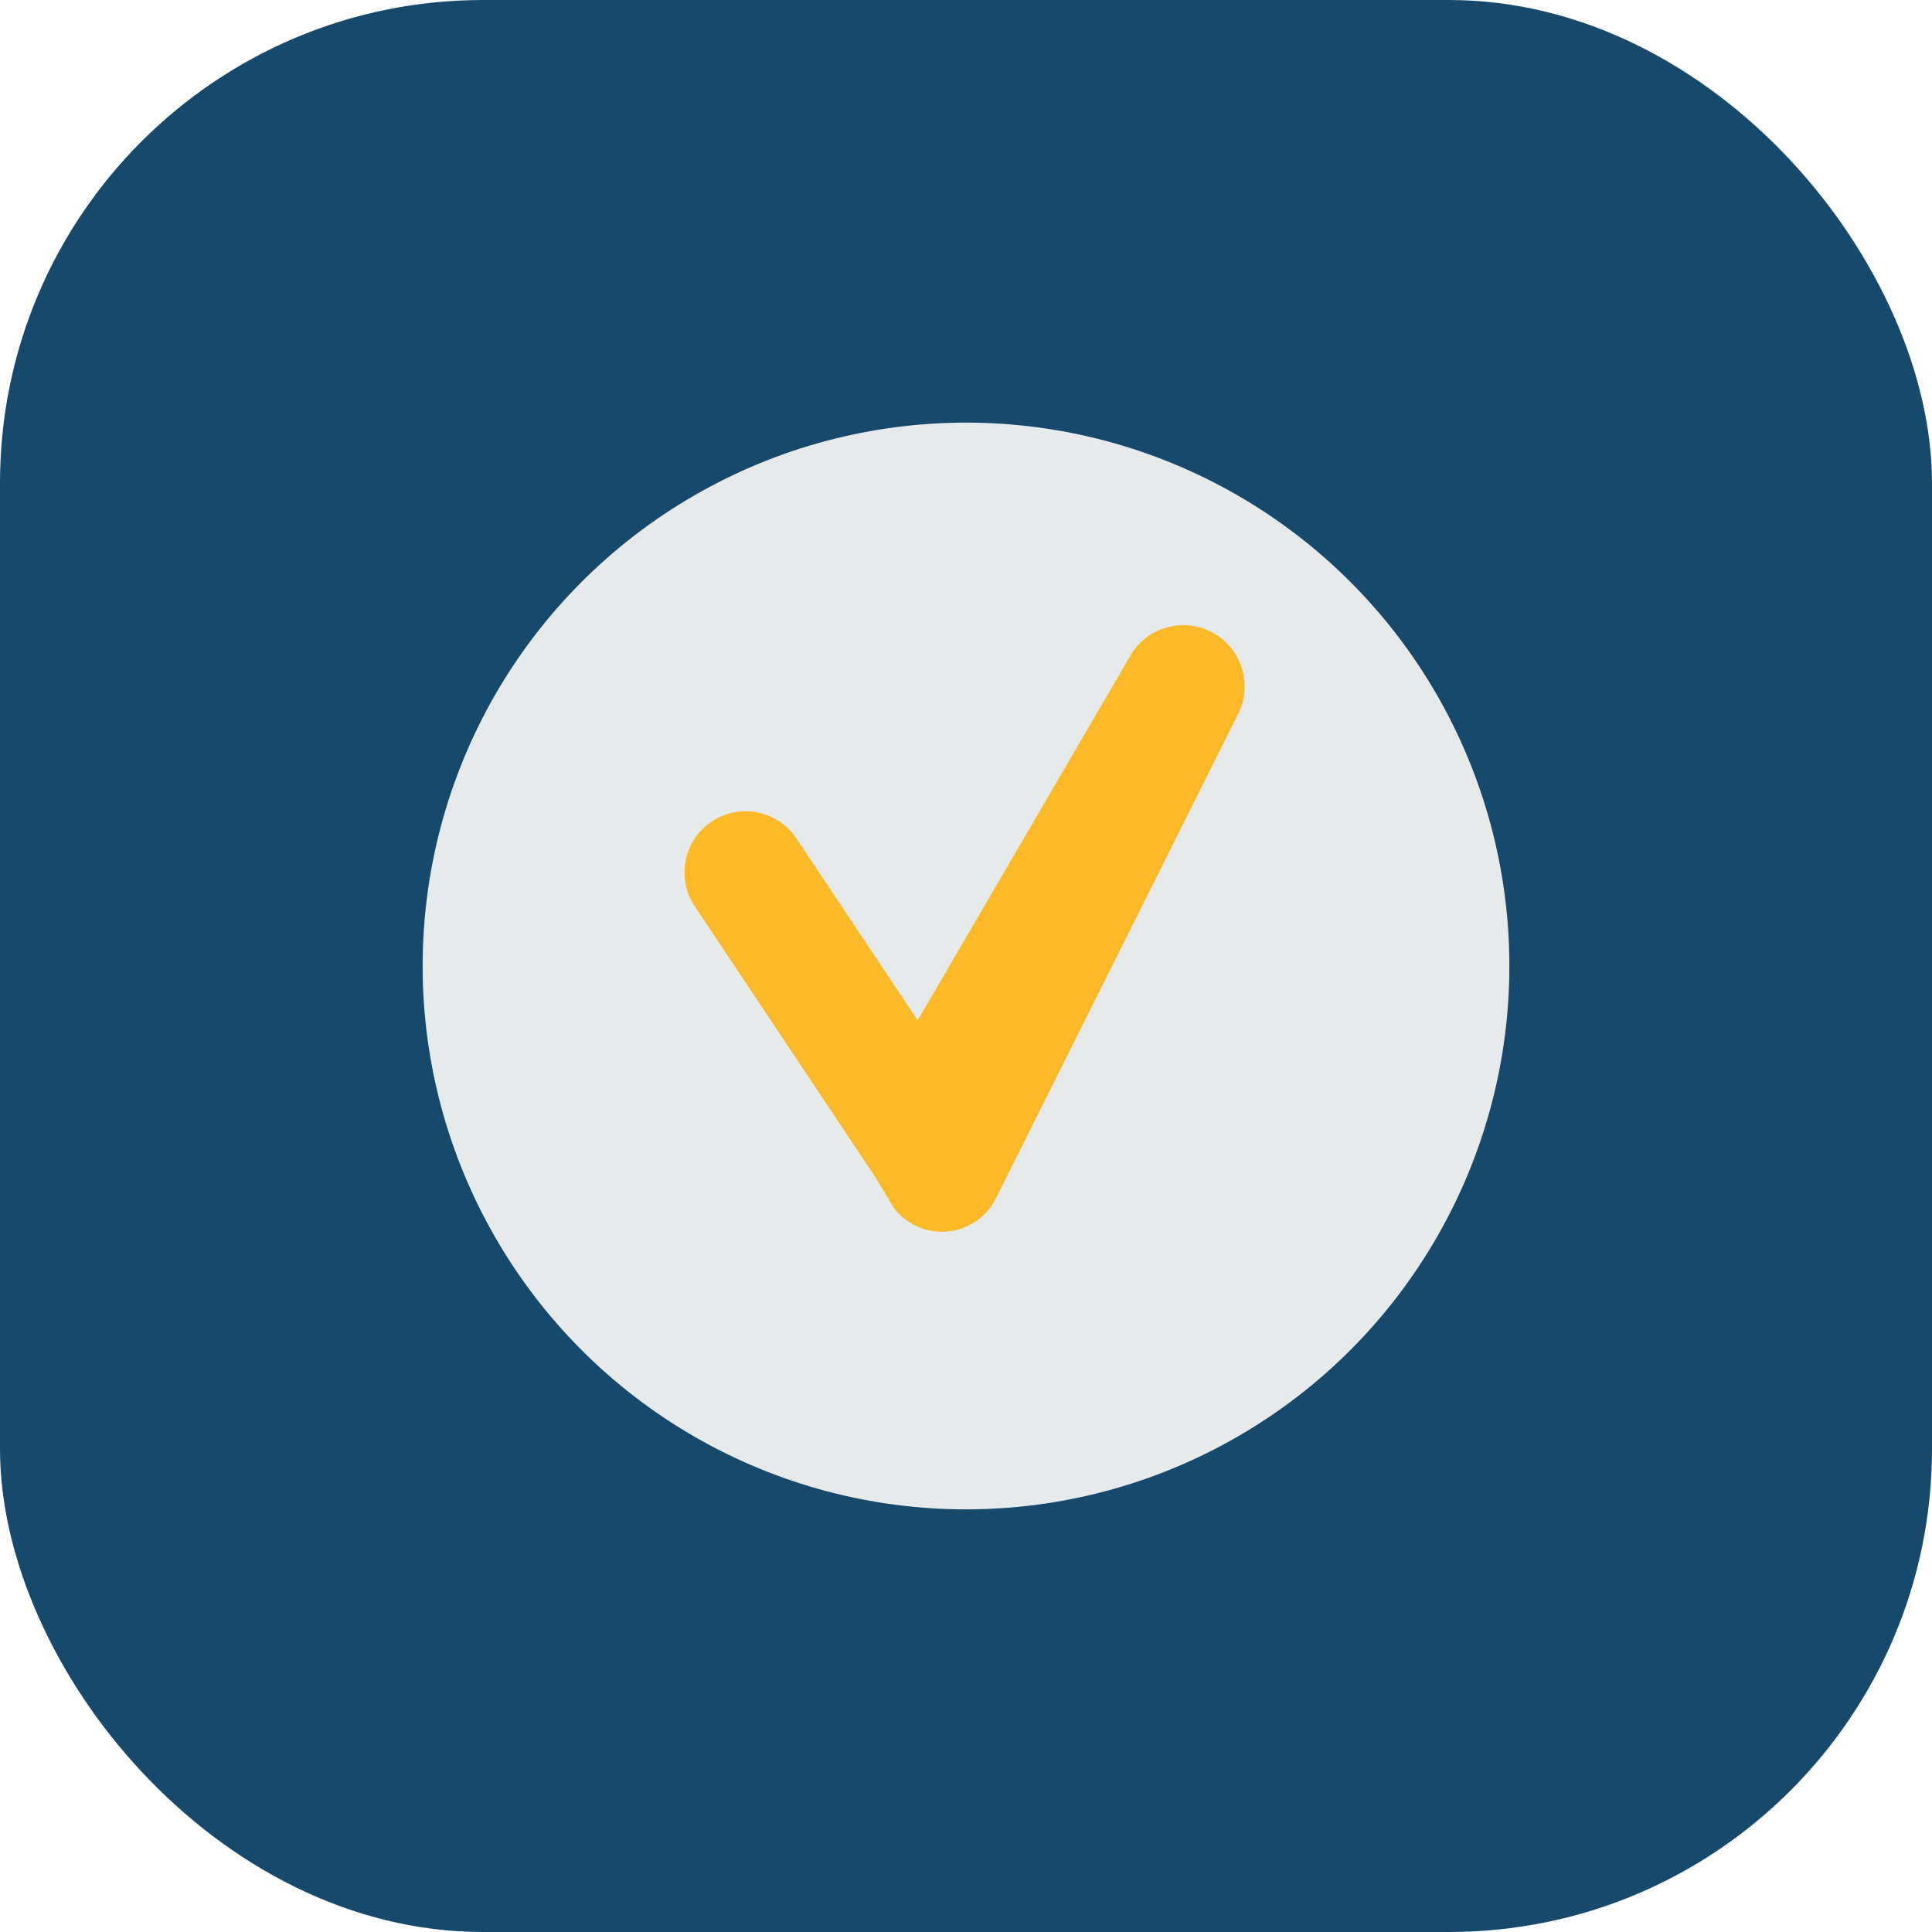 <?xml version="1.0" encoding="UTF-8"?>
<svg xmlns="http://www.w3.org/2000/svg" width="32" height="32" viewBox="0 0 32 32"><rect width="32" height="32" rx="8" fill="#17496d"/><g><circle cx="16" cy="16" r="9" fill="#e6eaea"/><path d="M14.5 19.5l-3-4.5a1 1 0 0 1 1.7-1.1l2 3 3.5-6a1 1 0 0 1 1.8.94l-4 8a1 1 0 0 1-1.7.16z" fill="#fcba28"/></g></svg>